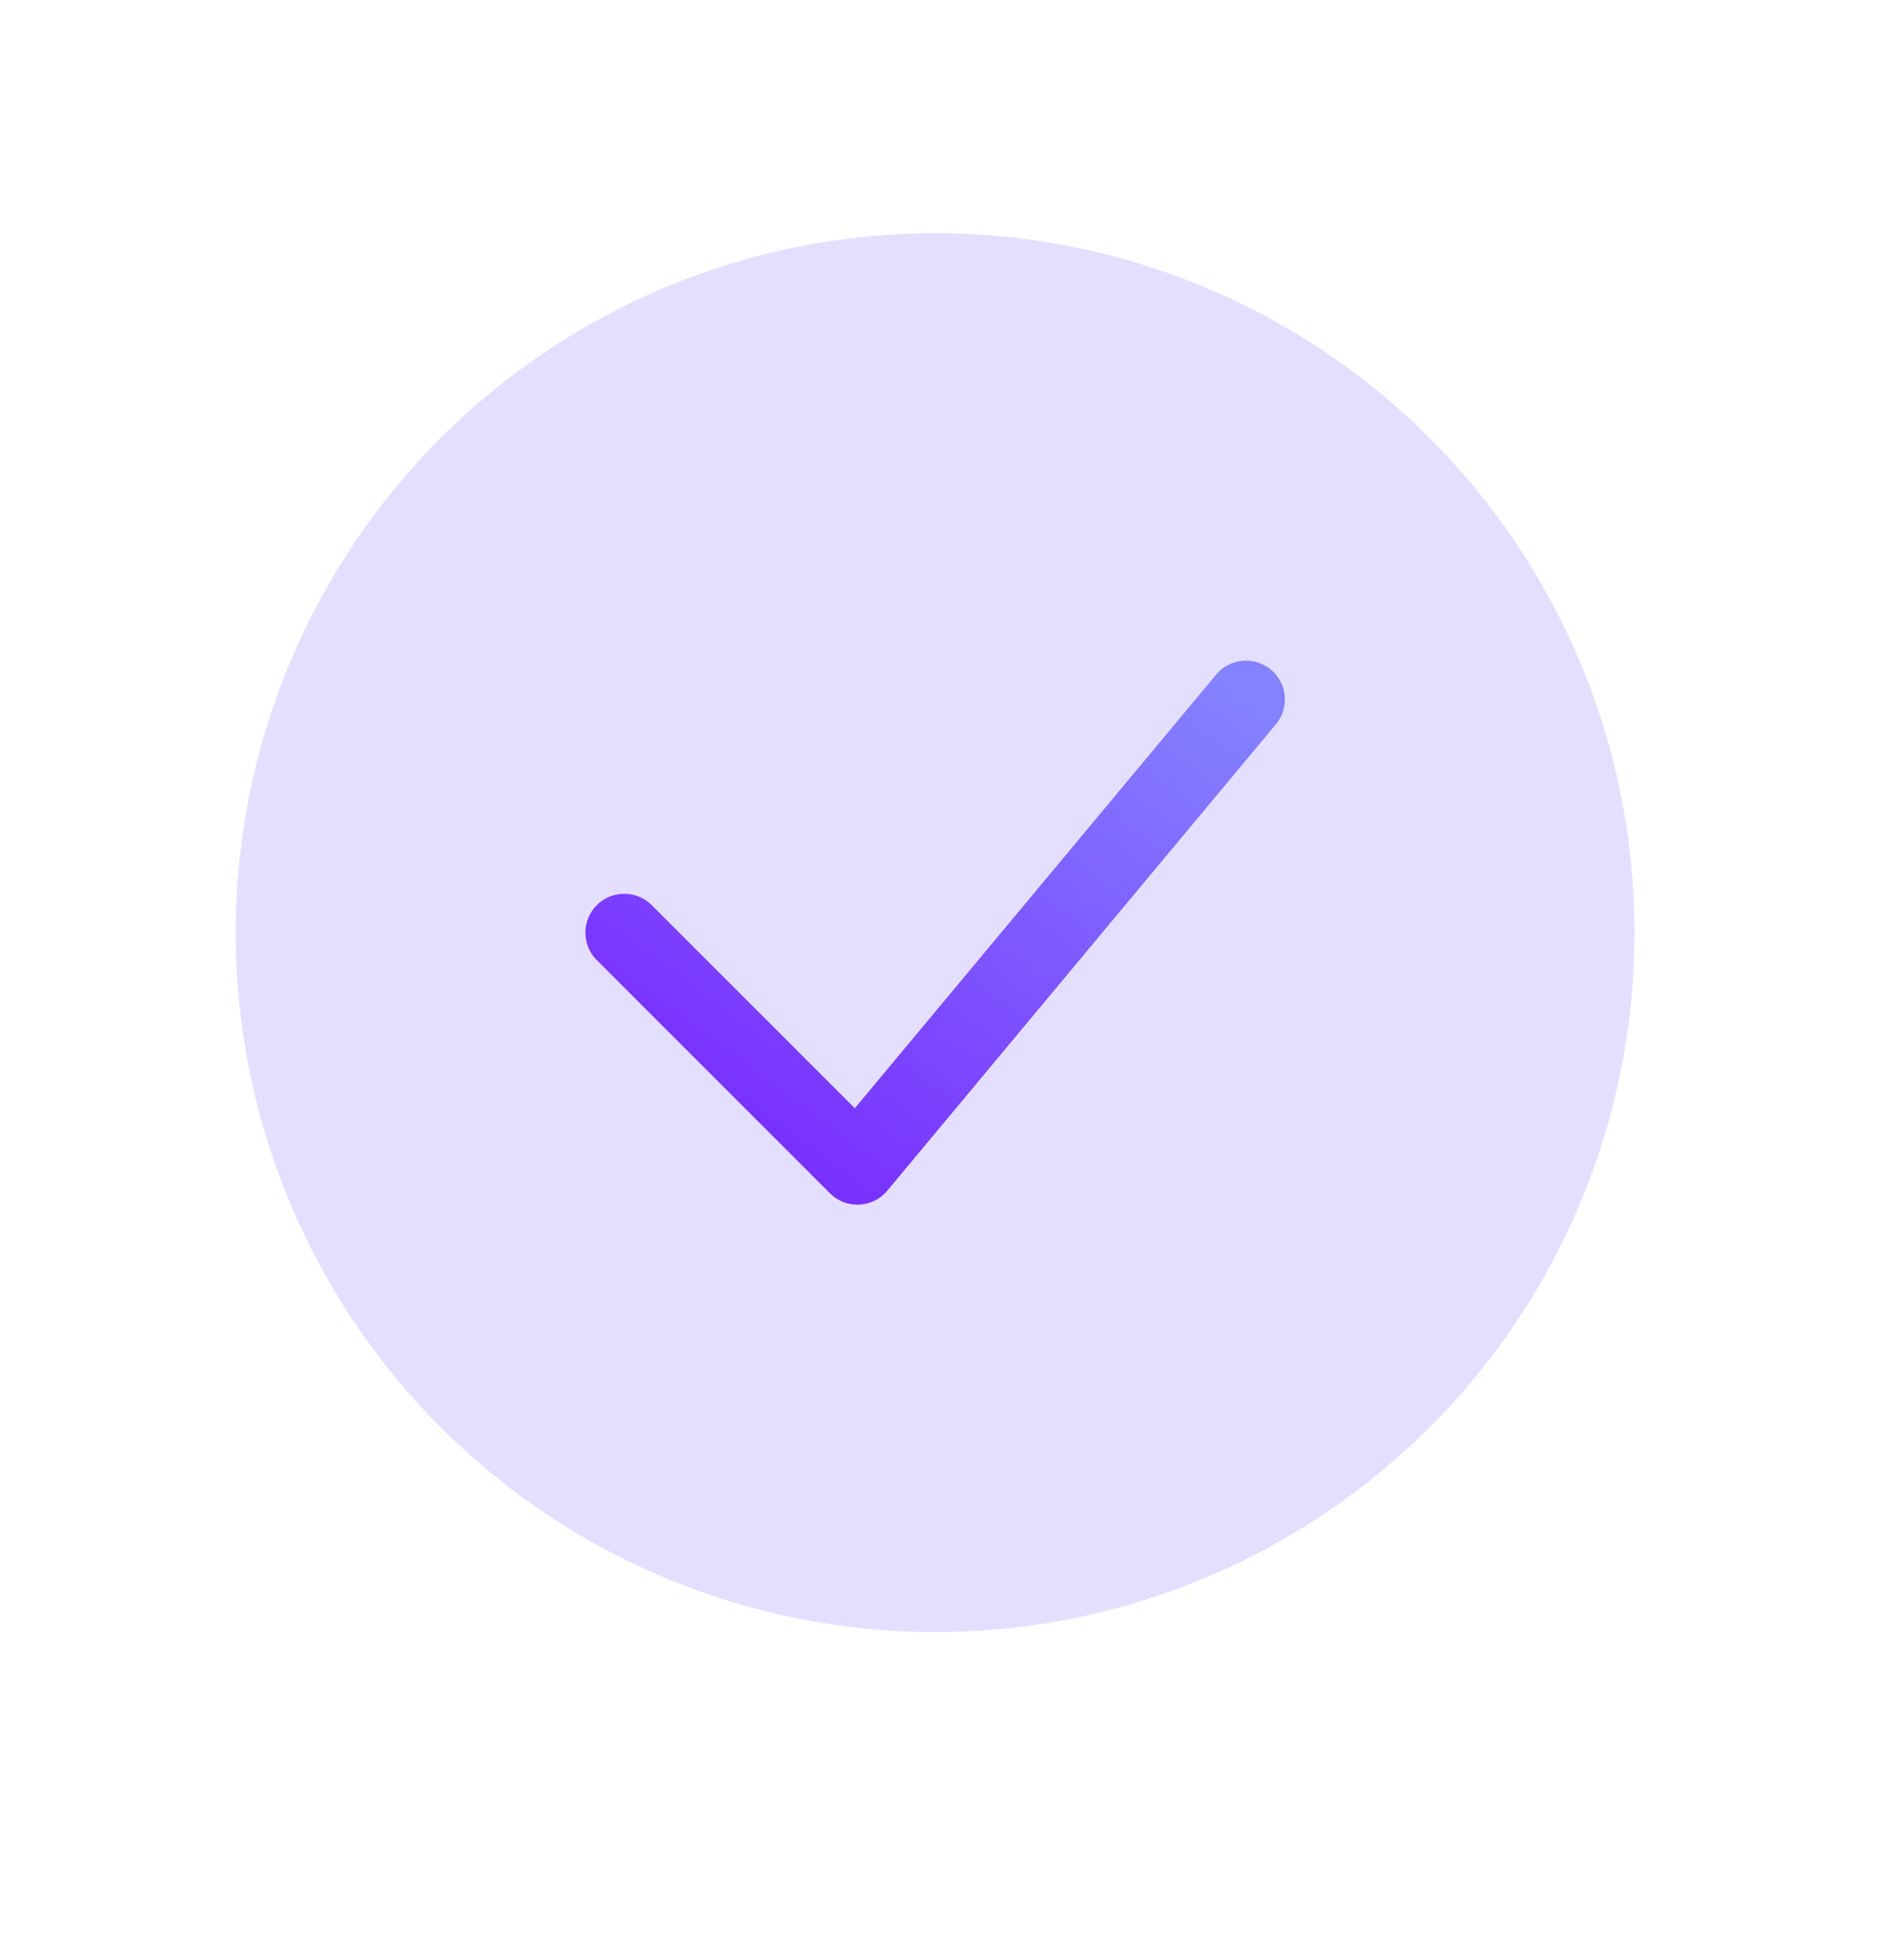 <svg width="49" height="50" viewBox="0 0 49 50" fill="none" xmlns="http://www.w3.org/2000/svg">
<circle cx="24.066" cy="24" r="18" fill="#E5DFFF"/>
<path d="M16.066 24L22.066 30L32.066 18" stroke="url(#paint0_linear_8502_9981)" stroke-width="2" stroke-linecap="round" stroke-linejoin="round"/>
<defs>
<linearGradient id="paint0_linear_8502_9981" x1="32.066" y1="18" x2="20.546" y2="33.36" gradientUnits="userSpaceOnUse">
<stop stop-color="#8482FF"/>
<stop offset="1" stop-color="#7723FE"/>
</linearGradient>
</defs>
</svg>
